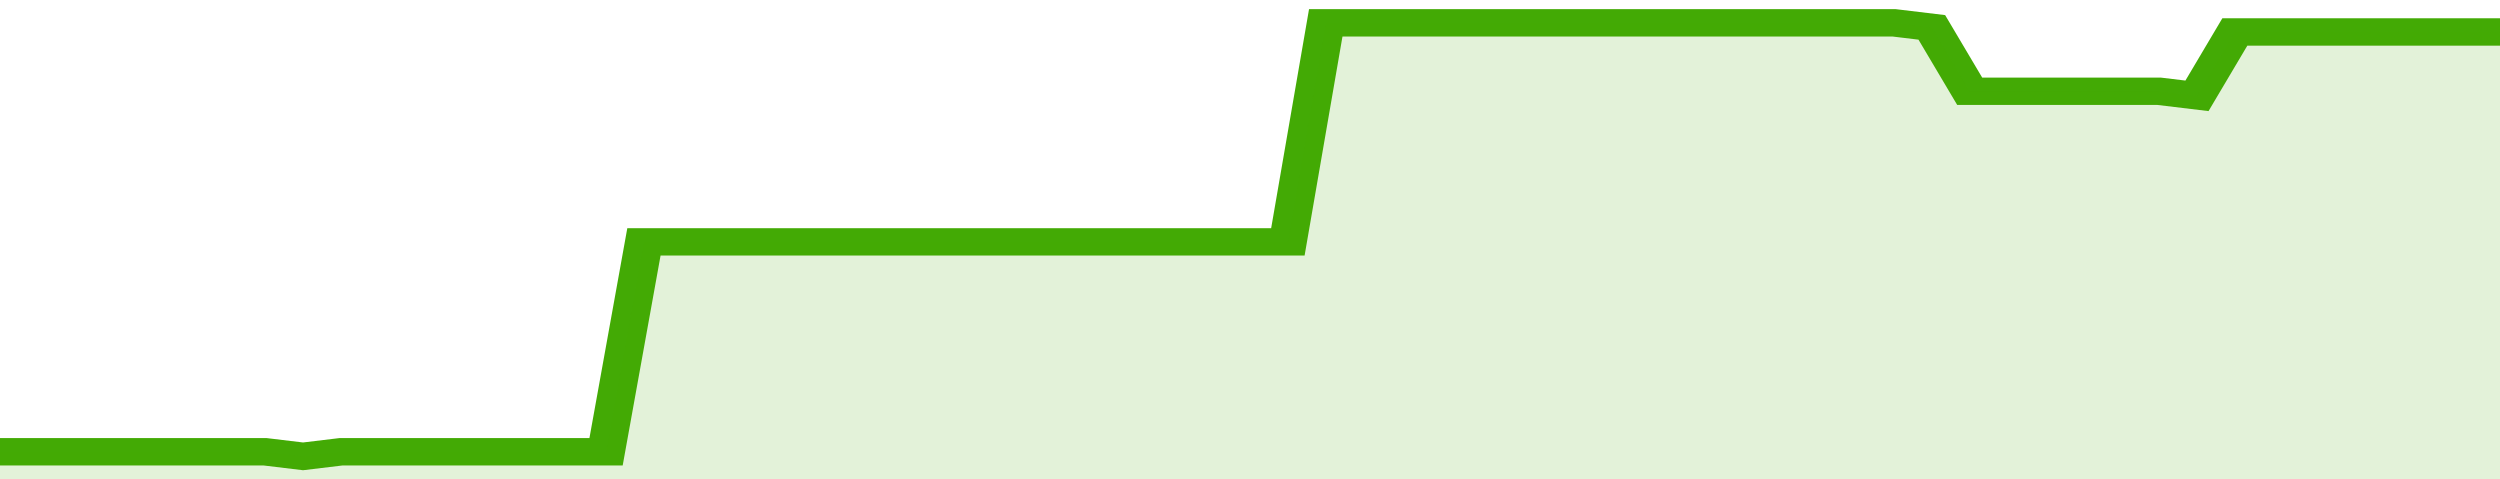 <svg xmlns="http://www.w3.org/2000/svg" viewBox="0 0 396 105" width="120" height="23" preserveAspectRatio="none">
				 <polyline fill="none" stroke="#43AA05" stroke-width="6" points="0, 99 6, 99 12, 99 18, 99 24, 99 30, 99 36, 99 42, 99 48, 100 54, 99 60, 99 66, 99 72, 99 78, 99 84, 99 90, 99 96, 99 102, 53 108, 53 114, 53 120, 53 126, 53 132, 53 138, 53 144, 53 150, 53 156, 53 162, 53 168, 53 174, 53 180, 53 186, 53 192, 53 198, 53 204, 53 210, 5 216, 5 222, 5 228, 5 234, 5 240, 5 246, 5 252, 5 258, 5 264, 5 270, 5 276, 5 282, 5 288, 5 294, 5 300, 5 306, 6 312, 20 318, 20 324, 20 330, 20 336, 20 342, 20 348, 21 354, 7 360, 7 366, 7 372, 7 378, 7 384, 7 390, 7 396, 7 396, 7 "> </polyline>
				 <polygon fill="#43AA05" opacity="0.15" points="0, 105 0, 99 6, 99 12, 99 18, 99 24, 99 30, 99 36, 99 42, 99 48, 100 54, 99 60, 99 66, 99 72, 99 78, 99 84, 99 90, 99 96, 99 102, 53 108, 53 114, 53 120, 53 126, 53 132, 53 138, 53 144, 53 150, 53 156, 53 162, 53 168, 53 174, 53 180, 53 186, 53 192, 53 198, 53 204, 53 210, 5 216, 5 222, 5 228, 5 234, 5 240, 5 246, 5 252, 5 258, 5 264, 5 270, 5 276, 5 282, 5 288, 5 294, 5 300, 5 306, 6 312, 20 318, 20 324, 20 330, 20 336, 20 342, 20 348, 21 354, 7 360, 7 366, 7 372, 7 378, 7 384, 7 390, 7 396, 7 396, 105 "></polygon>
			</svg>